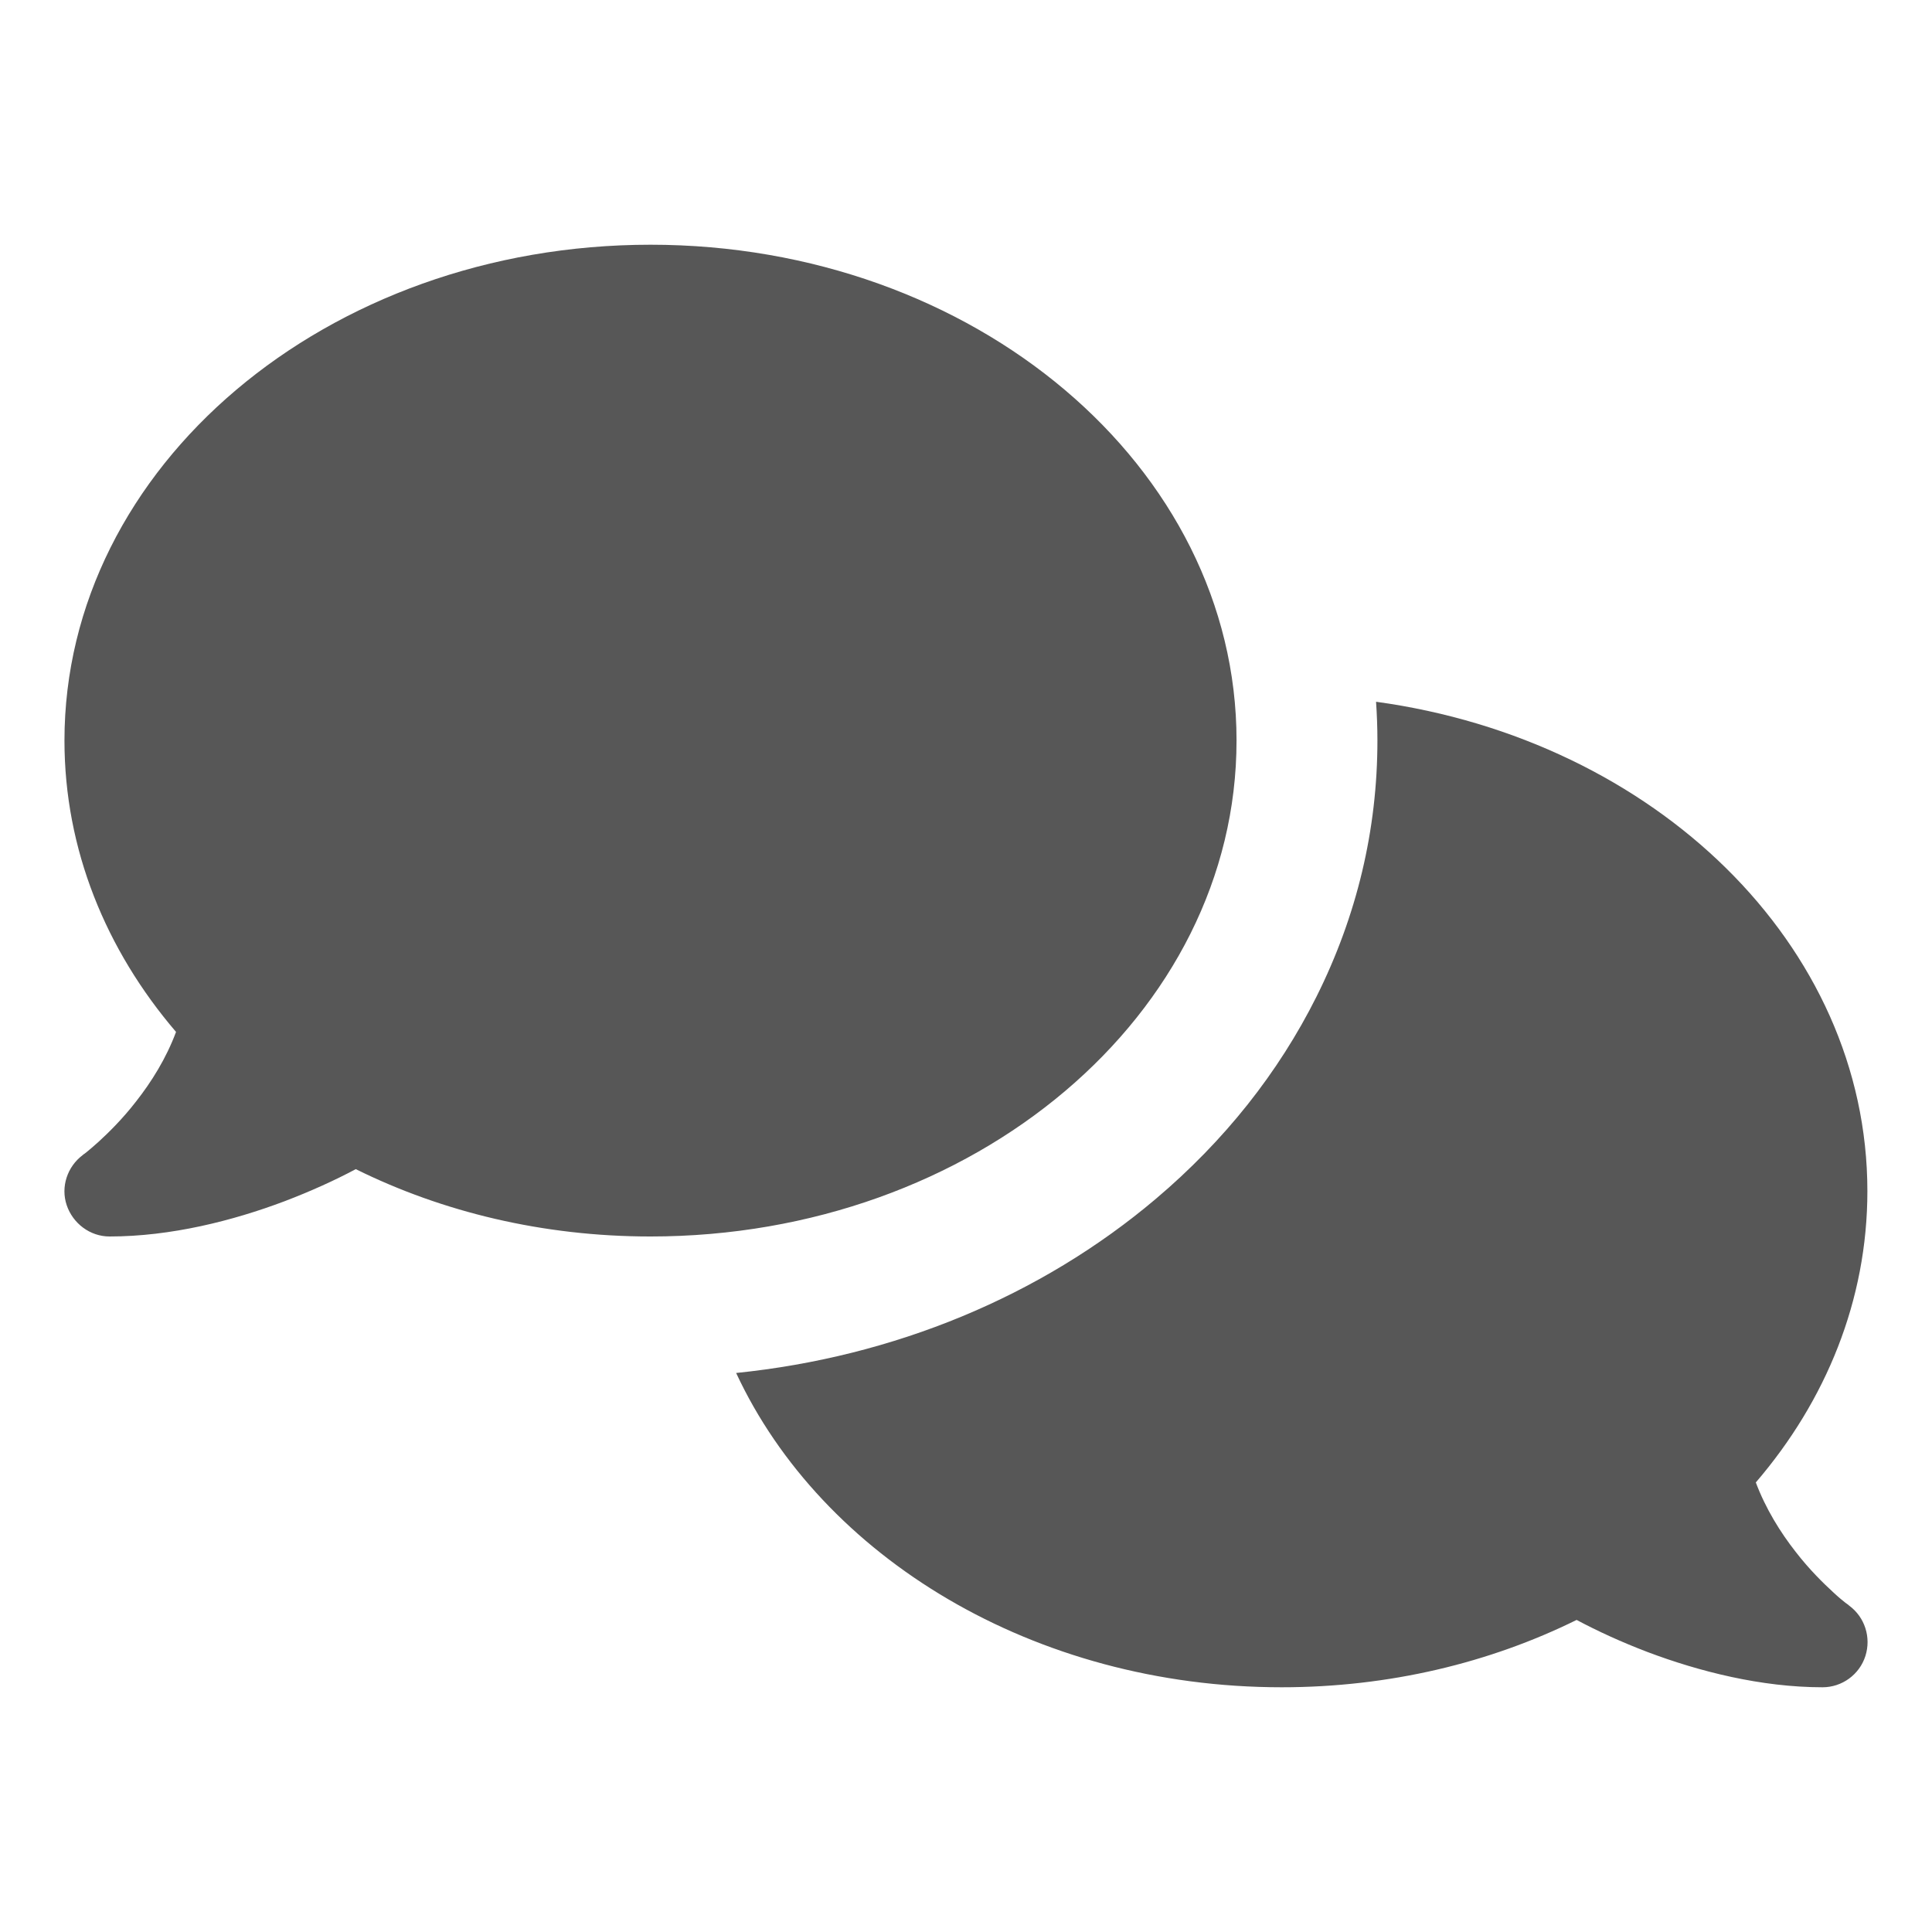 <?xml version="1.0" encoding="UTF-8"?>
<svg xmlns="http://www.w3.org/2000/svg" id="Layer_1" data-name="Layer 1" version="1.1" viewBox="0 0 200 200">
  <defs>
    <style>
      .cls-1 {
        fill: #575757;
        stroke-width: 0px;
      }
    </style>
  </defs>
  <path class="cls-1" d="M128.006,76.667c0-28.35-27.154-51.333-60.667-51.333S6.673,48.317,6.673,76.667c0,11.258,4.287,21.671,11.55,30.158-1.021,2.742-2.537,5.162-4.142,7.204-1.4,1.808-2.829,3.208-3.879,4.171-.525.467-.962.846-1.254,1.079-.146.117-.262.204-.321.233l-.058.058c-1.604,1.196-2.304,3.296-1.663,5.192.642,1.896,2.421,3.238,4.433,3.238,6.358,0,12.775-1.633,18.112-3.646,2.683-1.021,5.192-2.158,7.379-3.325,8.954,4.433,19.367,6.971,30.508,6.971,33.512,0,60.667-22.983,60.667-51.333Z"></path>
  <path class="cls-1" d="M191.415,166.208l-.058-.058c-.058-.058-.175-.117-.321-.233-.292-.233-.729-.583-1.254-1.079-1.05-.962-2.479-2.363-3.879-4.171-1.604-2.042-3.121-4.492-4.142-7.204,7.262-8.458,11.55-18.871,11.55-30.158,0-25.521-22.016-46.708-50.862-50.659.091,1.334.141,2.674.141,4.021,0,9.213-2.121,18.129-6.305,26.5-3.943,7.89-9.536,14.932-16.624,20.93-11.949,10.111-27.131,16.367-43.456,18.034,8.866,19.055,30.815,32.535,56.469,32.535,11.142,0,21.554-2.537,30.537-6.971,2.187,1.167,4.667,2.304,7.35,3.325,5.337,2.012,11.754,3.646,18.112,3.646,2.013,0,3.821-1.312,4.433-3.238.612-1.925-.058-4.025-1.692-5.221Z"></path>
</svg>
